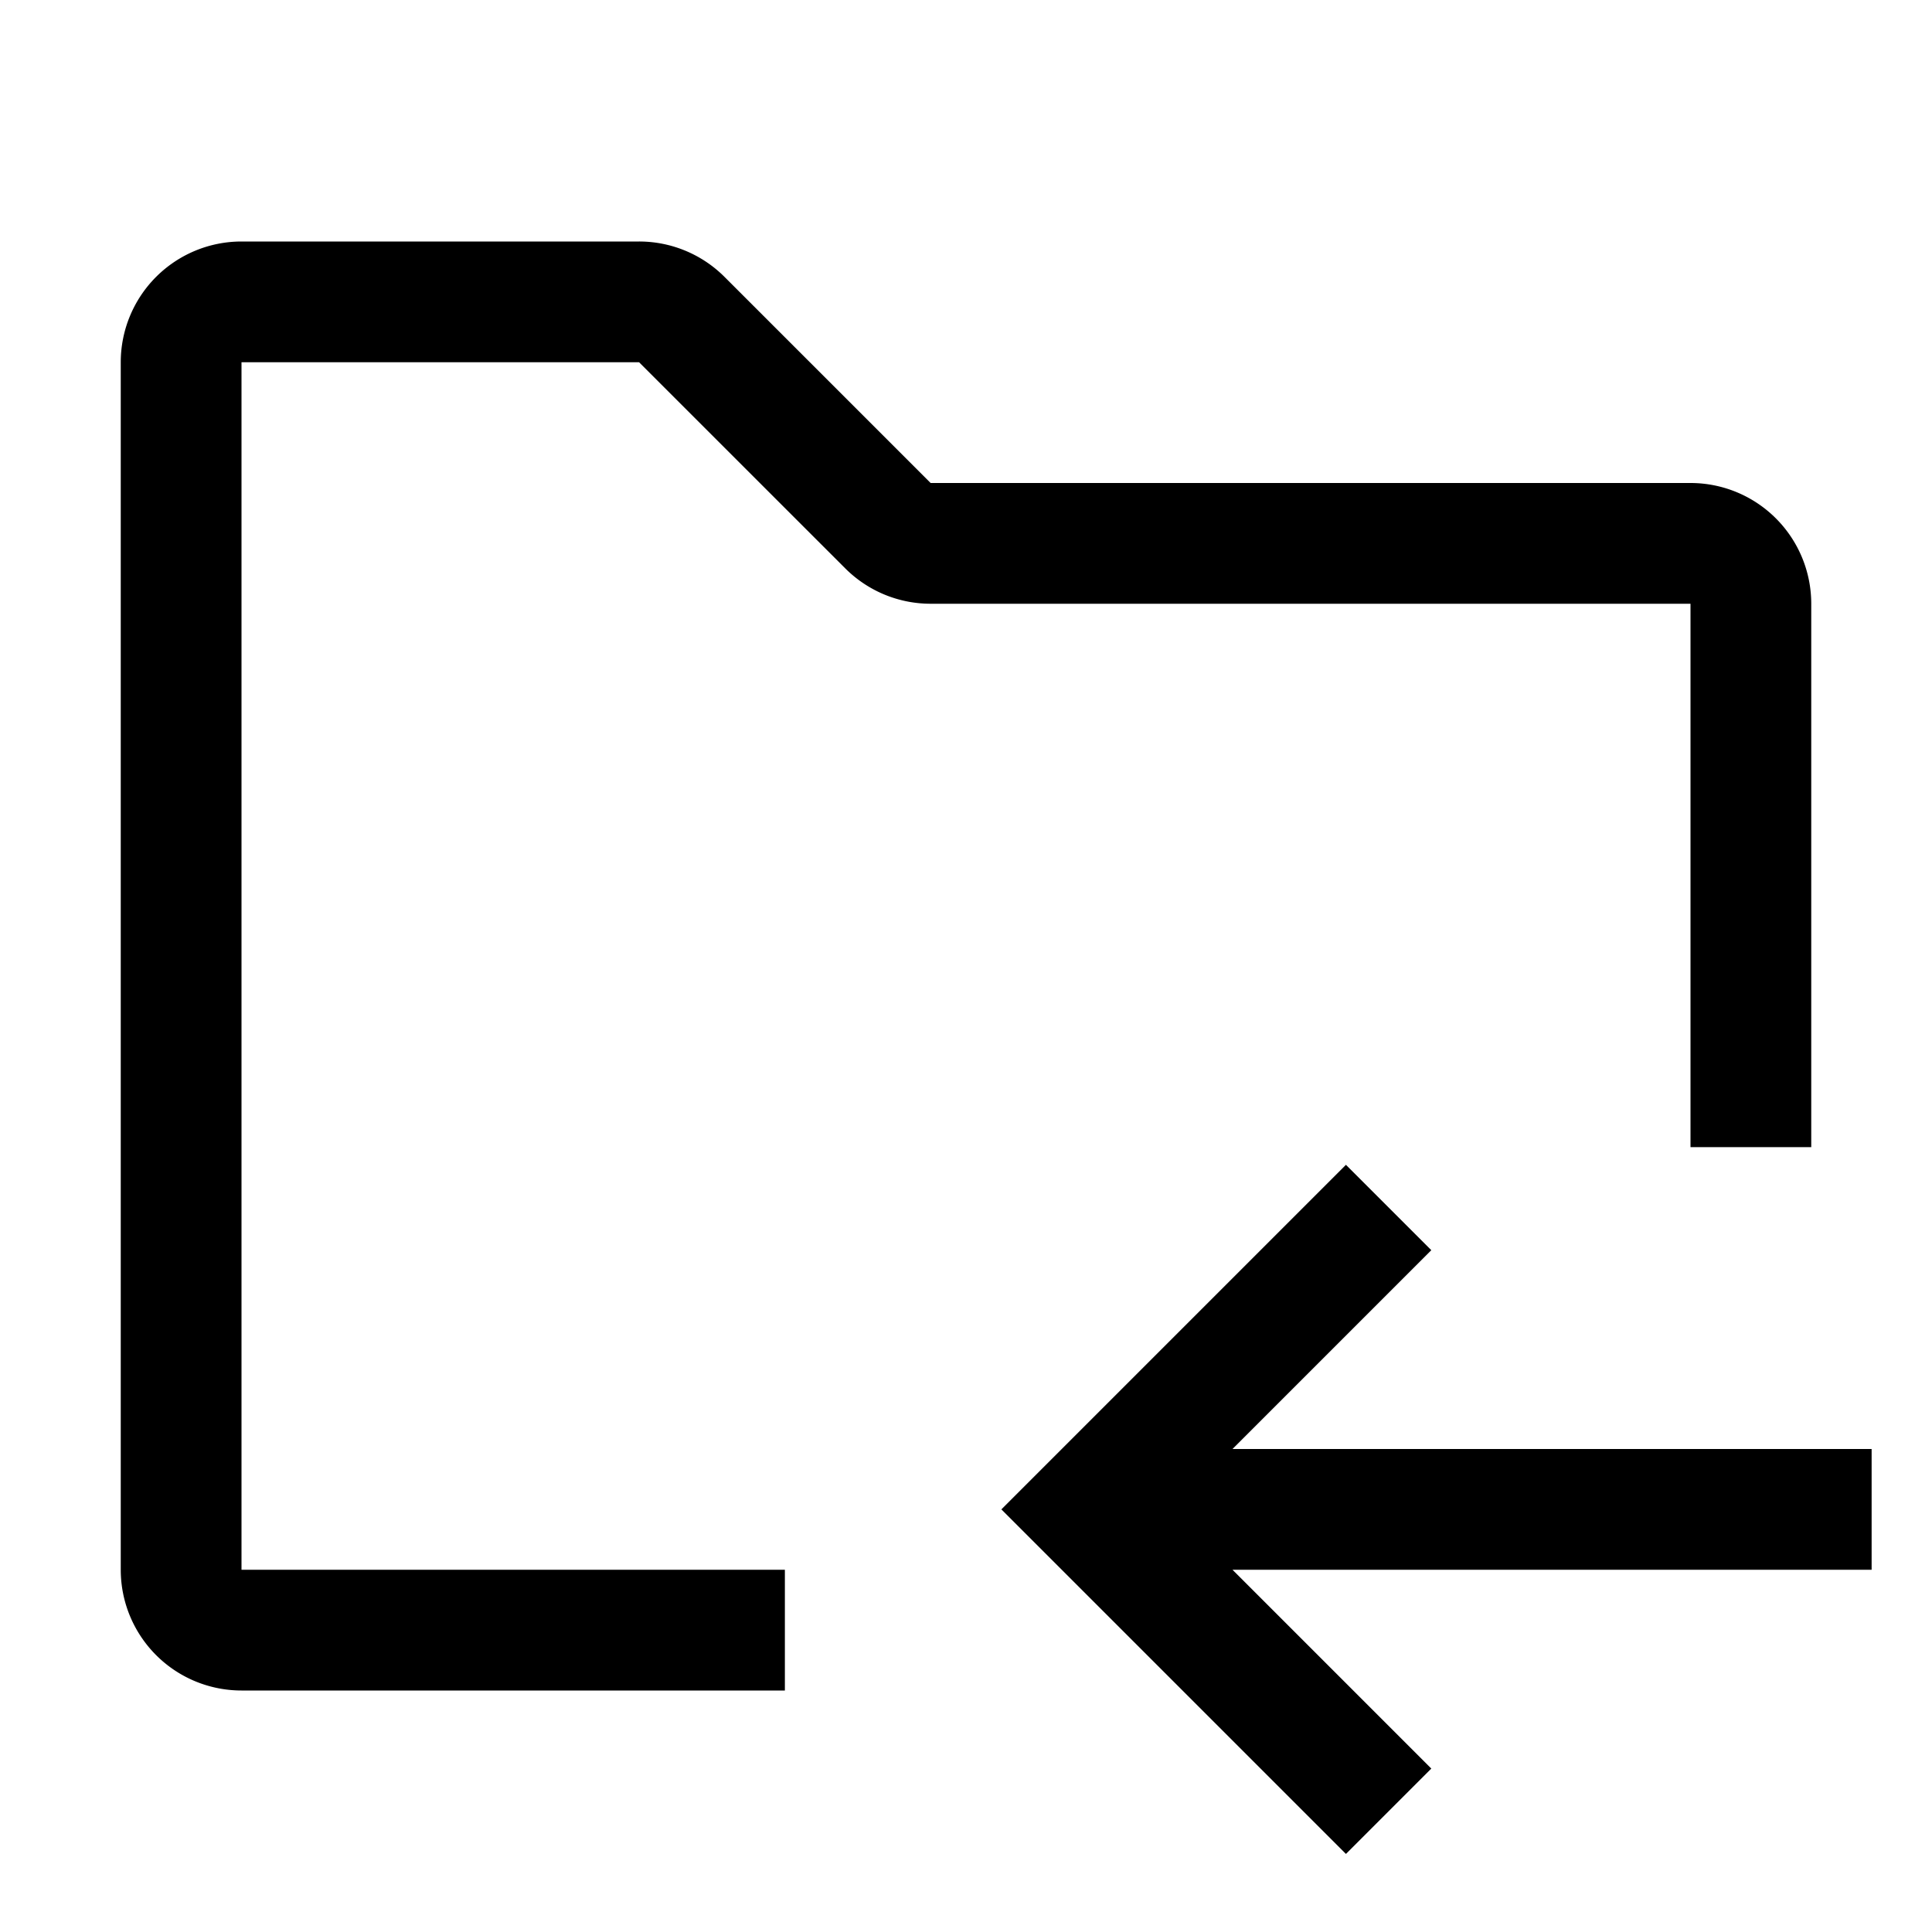 <svg width="32" height="32" viewBox="0 0 32 32" xmlns="http://www.w3.org/2000/svg">
    <path fill-rule="evenodd" d="M2 6a2 2 0 012-2h6.585A2 2 0 0112 4.586L15.414 8H28a2 2 0 012 2v9h-2v-9H15.414A2 2 0 0114 9.414L10.585 6H4v20h9v2H4a2 2 0 01-2-2V6zm14.586 19l.707-.707 5-5 1.414 1.414L20.414 24H31v2H20.414l3.293 3.293-1.414 1.414-5-5-.707-.707z"/>
</svg>
